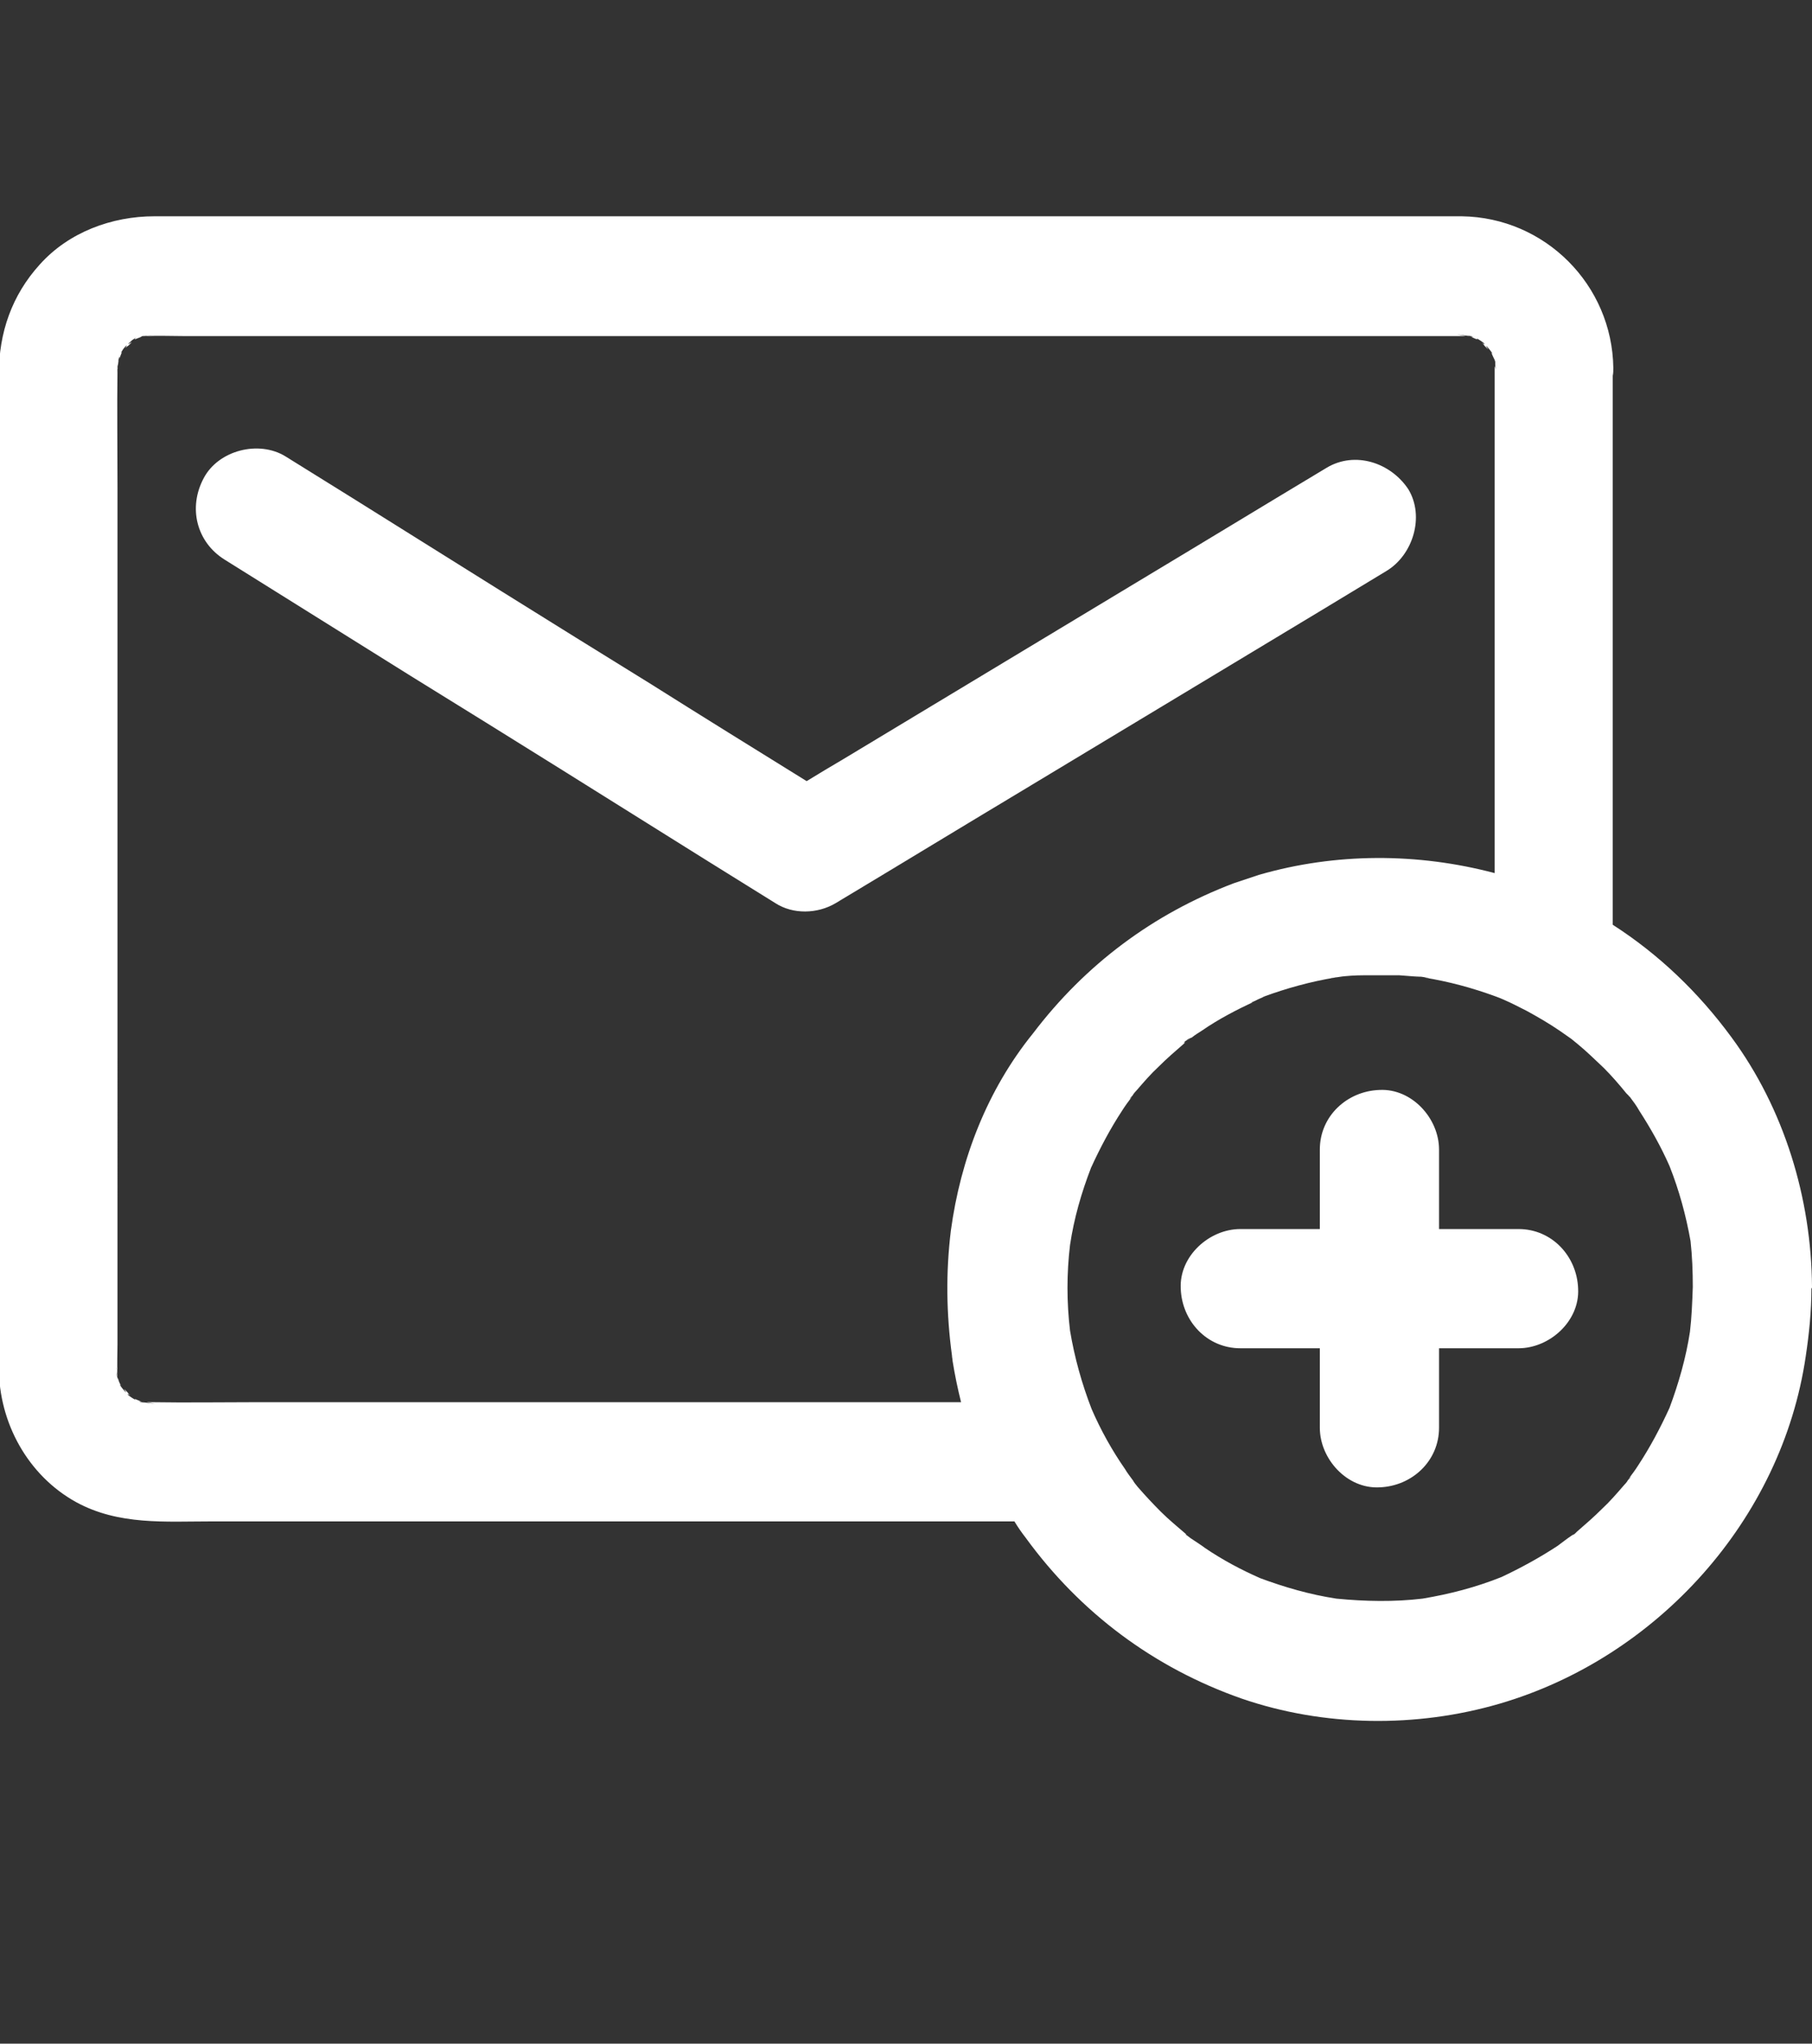 <?xml version="1.0" encoding="utf-8"?>
<!-- Generator: Adobe Illustrator 23.0.3, SVG Export Plug-In . SVG Version: 6.00 Build 0)  -->
<svg version="1.1" id="Layer_1" xmlns="http://www.w3.org/2000/svg" xmlns:xlink="http://www.w3.org/1999/xlink" x="0px" y="0px"
	 viewBox="0 0 31.92 36" style="enable-background:new 0 0 31.92 36;" xml:space="preserve">
<rect x="0" y="0" width="31.92" height="36" fill="#333333" stroke="none"/>
<style type="text/css">
	.st0{fill:#FFFFFF;}
</style>
<path class="st0" d="M31.92,22.67c-0.01-1.56-0.49-3.14-1.42-4.4c-0.58-0.79-1.28-1.46-2.09-1.98V6.62
	c0.01-0.05,0.01-0.09,0.01-0.14c-0.02-1.46-1.2-2.65-2.67-2.67H2.72c-0.75,0-1.51,0.28-2.02,0.85c-0.49,0.54-0.72,1.2-0.72,1.93
	v17.5c0,0.97,0.51,1.9,1.36,2.37c0.75,0.41,1.57,0.34,2.38,0.34h14.15c0.06,0.1,0.13,0.2,0.2,0.29c0.96,1.32,2.26,2.29,3.8,2.83
	c1.45,0.5,3.08,0.52,4.55,0.09c2.77-0.81,4.97-3.24,5.39-6.12c0.06-0.4,0.1-0.79,0.1-1.2V22.7C31.92,22.69,31.92,22.68,31.92,22.67z
	 M16.75,21.68c-0.09,0.74-0.08,1.46,0.02,2.2c0,0.03,0.01,0.06,0.01,0.09c0.04,0.25,0.09,0.49,0.15,0.73H4.52
	c-0.62,0-1.24,0.01-1.85,0c-0.03,0-0.06,0-0.09,0c0.05,0.01,0.11,0.02,0.16,0.03c-0.08-0.01-0.15-0.02-0.23-0.03
	c0.02,0.01,0.05,0.02,0.07,0.03c-0.02-0.01-0.05-0.02-0.08-0.03c-0.01,0-0.03,0-0.05-0.01c0.01,0,0.02,0,0.04,0l-0.12-0.05
	c0.04,0.04,0,0.01-0.05-0.02c-0.06-0.04-0.12-0.09-0.02-0.04c-0.02-0.01-0.04-0.03-0.05-0.05c-0.02-0.02-0.04-0.04-0.06-0.06
	c0,0.01,0.01,0.02,0.01,0.02c0.05,0.08-0.01,0.01-0.05-0.04l0,0c-0.04-0.05-0.06-0.08-0.02-0.04c-0.02-0.04-0.04-0.08-0.05-0.13
	c0,0.01,0,0.02,0,0.04c0-0.01,0-0.03-0.01-0.05c-0.01-0.02-0.02-0.05-0.03-0.08c0.01,0.02,0.02,0.05,0.03,0.07
	c-0.01-0.06-0.01-0.12-0.02-0.18c0.01,0.04,0.01,0.08,0.02,0.12c-0.01-0.18,0-0.35,0-0.52V8.6c0-0.7-0.01-1.4,0-2.1
	c0-0.03,0-0.06,0-0.09C2.08,6.46,2.07,6.51,2.06,6.57c0.01-0.08,0.02-0.15,0.03-0.23C2.08,6.36,2.07,6.38,2.06,6.41
	c0.01-0.02,0.02-0.05,0.03-0.08c0-0.01,0-0.03,0.01-0.05c0,0.01,0,0.02,0,0.04C2.12,6.28,2.13,6.24,2.15,6.2
	c-0.04,0.04-0.01,0,0.02-0.05C2.21,6.1,2.26,6.04,2.21,6.13C2.22,6.12,2.24,6.1,2.26,6.09c0.02-0.02,0.04-0.04,0.06-0.06
	c-0.01,0-0.02,0.01-0.02,0.01C2.21,6.09,2.28,6.04,2.33,5.99l0,0c0.05-0.03,0.08-0.06,0.04-0.01l0.13-0.05c-0.01,0-0.03,0-0.04,0
	c0.01,0,0.03,0,0.05-0.01C2.53,5.91,2.55,5.9,2.58,5.89C2.55,5.9,2.53,5.91,2.51,5.92C2.57,5.92,2.62,5.91,2.68,5.9
	C2.65,5.91,2.61,5.91,2.57,5.92c0.22-0.01,0.45,0,0.67,0h19.72c0.92,0,1.84,0,2.76,0c0.04,0,0.07,0,0.1,0
	c-0.05-0.01-0.11-0.02-0.16-0.03c0.08,0.01,0.15,0.02,0.23,0.03c-0.02-0.01-0.05-0.02-0.07-0.03c0.02,0.01,0.05,0.02,0.08,0.03
	c0.01,0,0.03,0,0.05,0.01c-0.01,0-0.02,0-0.04,0c0.04,0.02,0.08,0.04,0.12,0.05c-0.04-0.04,0-0.01,0.05,0.02
	c0.06,0.04,0.12,0.09,0.02,0.04c0.02,0.01,0.04,0.03,0.05,0.05c0.02,0.02,0.04,0.04,0.06,0.06c0-0.01-0.01-0.02-0.01-0.02
	c-0.05-0.08,0.01-0.01,0.05,0.04l0,0c0.04,0.05,0.06,0.08,0.02,0.04c0.02,0.05,0.04,0.09,0.06,0.13c0,0.01,0.01,0.02,0.01,0.04
	c0,0.01,0.01,0.01,0.01,0.02c0-0.01-0.01-0.01-0.01-0.02c0,0.01,0,0.03,0,0.04c0,0.04,0.01,0.07,0.01,0.11
	c0-0.03-0.01-0.06-0.02-0.08c0,0.02,0,0.04,0,0.05v8.88c-1.36-0.36-2.8-0.36-4.15,0.03c0,0,0,0,0,0c-0.15,0.05-0.3,0.1-0.45,0.15
	c-1.42,0.54-2.61,1.43-3.53,2.64C17.39,19.2,16.92,20.42,16.75,21.68z M29.77,23.46c-0.07,0.46-0.2,0.91-0.36,1.34
	c-0.16,0.35-0.34,0.69-0.55,1.01c-0.05,0.08-0.11,0.16-0.17,0.24c0.01-0.01,0.02-0.02,0.04-0.04c-0.01,0.02-0.03,0.04-0.04,0.05
	c0,0-0.01,0.01-0.01,0.01c-0.02,0.04-0.07,0.09-0.07,0.09c-0.13,0.15-0.25,0.29-0.39,0.42c-0.14,0.14-0.29,0.27-0.44,0.4
	c-0.01,0.01-0.02,0.02-0.03,0.03c-0.01,0.01-0.02,0.02-0.05,0.03c-0.09,0.06-0.18,0.13-0.26,0.19c-0.32,0.21-0.65,0.39-0.99,0.55
	c-0.45,0.18-0.91,0.3-1.39,0.38c-0.5,0.06-1.01,0.05-1.52,0c-0.46-0.07-0.91-0.2-1.34-0.36c-0.34-0.15-0.66-0.32-0.97-0.53
	c-0.08-0.06-0.16-0.11-0.25-0.17c-0.04-0.03-0.08-0.06-0.12-0.09c0.01,0.01,0.02,0.02,0.04,0.02c-0.15-0.13-0.31-0.26-0.45-0.4
	c-0.14-0.14-0.28-0.29-0.41-0.44c-0.03-0.04-0.06-0.07-0.08-0.11c-0.05-0.07-0.1-0.13-0.14-0.2c-0.23-0.33-0.43-0.69-0.59-1.06
	c-0.17-0.44-0.3-0.9-0.38-1.38c-0.06-0.5-0.06-1.01,0-1.51c0.07-0.47,0.2-0.92,0.37-1.36c0.16-0.35,0.34-0.69,0.55-1.01
	c0.05-0.08,0.11-0.16,0.17-0.24c-0.01,0.01-0.02,0.02-0.04,0.04c0.01-0.02,0.03-0.04,0.04-0.05c0,0,0.01-0.01,0.01-0.01
	c0.02-0.04,0.07-0.09,0.07-0.09c0.13-0.15,0.25-0.29,0.39-0.42c0.14-0.14,0.29-0.27,0.44-0.4c0.01-0.01,0.02-0.02,0.03-0.03
	c-0.02,0.01-0.02,0.01-0.02,0.01c0,0,0,0,0.01-0.01c-0.06,0.04,0.05-0.06,0.1-0.08c-0.02,0.01-0.05,0.04-0.08,0.06
	c0.03-0.02,0.07-0.05,0.09-0.06c0,0,0.01,0,0.01,0l0,0c0.06-0.05,0.13-0.09,0.19-0.13c0.29-0.2,0.6-0.36,0.92-0.51
	c-0.02,0.01-0.04,0.02-0.06,0.02c0.02-0.01,0.05-0.02,0.07-0.03c0.02-0.01,0.04-0.02,0.06-0.03c0.02-0.01,0.05-0.02,0.07-0.03
	c0.01-0.01,0.03-0.01,0.05-0.02c-0.01,0-0.02,0.01-0.04,0.01c0.41-0.15,0.84-0.27,1.27-0.34c-0.03,0-0.06,0.01-0.09,0.01
	c0.02,0,0.04-0.01,0.06-0.01c-0.02,0-0.05,0.01-0.07,0.01c0.09-0.01,0.19-0.02,0.28-0.04c-0.04,0.01-0.08,0.01-0.12,0.02
	c0.04-0.01,0.08-0.01,0.13-0.02c-0.05,0.01-0.09,0.01-0.14,0.02c0.15-0.02,0.31-0.03,0.46-0.03c0.02,0,0.04,0,0.06,0
	c0.04,0,0.07,0,0.1,0c0.07,0,0.14,0,0.21,0c0.04,0,0.07,0,0.11,0c0.02,0,0.04,0,0.06,0c0.03,0,0.05,0,0.08,0h0
	c0.13,0.01,0.26,0.02,0.39,0.03c-0.02,0-0.05-0.01-0.07-0.01c0.02,0,0.04,0.01,0.06,0.01c-0.04-0.01-0.08-0.01-0.13-0.02
	c0.09,0.01,0.19,0.02,0.28,0.04c-0.02,0-0.05-0.01-0.07-0.01c0.02,0,0.04,0,0.06,0.01c-0.02,0-0.05-0.01-0.08-0.01
	c0.43,0.07,0.84,0.18,1.25,0.33c0,0,0,0,0,0c0.03,0.01,0.05,0.02,0.08,0.03c0.02,0.01,0.05,0.02,0.07,0.03l0,0
	c0.14,0.06,0.27,0.13,0.41,0.2c0.2,0.11,0.39,0.22,0.58,0.35c0.07,0.05,0.13,0.09,0.2,0.14c0.04,0.03,0.07,0.06,0.11,0.09
	c0.16,0.13,0.31,0.28,0.46,0.42c0.14,0.14,0.27,0.29,0.4,0.45c0.01,0.01,0.02,0.02,0.04,0.04c0.01,0.01,0.01,0.02,0.02,0.02
	c0.06,0.08,0.12,0.16,0.17,0.25c0.2,0.31,0.38,0.63,0.53,0.97c0.17,0.43,0.29,0.87,0.37,1.32c0.03,0.27,0.04,0.54,0.04,0.81
	C29.81,22.95,29.8,23.21,29.77,23.46z M26.75,21.65h-1.4v-1.4c0-0.55-0.48-1.08-1.05-1.05c-0.57,0.02-1.05,0.46-1.05,1.05v1.4h-1.4
	c-0.55,0-1.08,0.48-1.05,1.05c0.02,0.57,0.46,1.05,1.05,1.05h1.4v1.4c0,0.55,0.48,1.08,1.05,1.05c0.57-0.02,1.05-0.46,1.05-1.05
	v-1.4h1.4c0.55,0,1.08-0.48,1.05-1.05C27.78,22.13,27.34,21.65,26.75,21.65z"/>
<path class="st0" d="M24.42,10.06c-0.4,0.24-0.79,0.48-1.19,0.72c-1.74,1.05-3.47,2.09-5.21,3.14c-1.1,0.66-2.2,1.33-3.3,1.99
	c-0.32,0.19-0.75,0.2-1.06,0c-0.4-0.25-0.79-0.49-1.19-0.74c-1.74-1.09-3.48-2.18-5.23-3.26c-1.09-0.68-2.19-1.37-3.28-2.05
	c-0.5-0.31-0.65-0.92-0.37-1.44c0.26-0.49,0.97-0.67,1.44-0.38c0.4,0.25,0.79,0.49,1.19,0.74c1.74,1.09,3.48,2.18,5.23,3.26
	c0.92,0.58,1.84,1.15,2.76,1.72c0.21-0.13,0.43-0.26,0.65-0.39c1.74-1.05,3.47-2.09,5.21-3.14c1.1-0.66,2.2-1.33,3.3-1.99
	c0.5-0.3,1.13-0.09,1.44,0.38C25.1,9.1,24.89,9.78,24.42,10.06z"/>
</svg>
